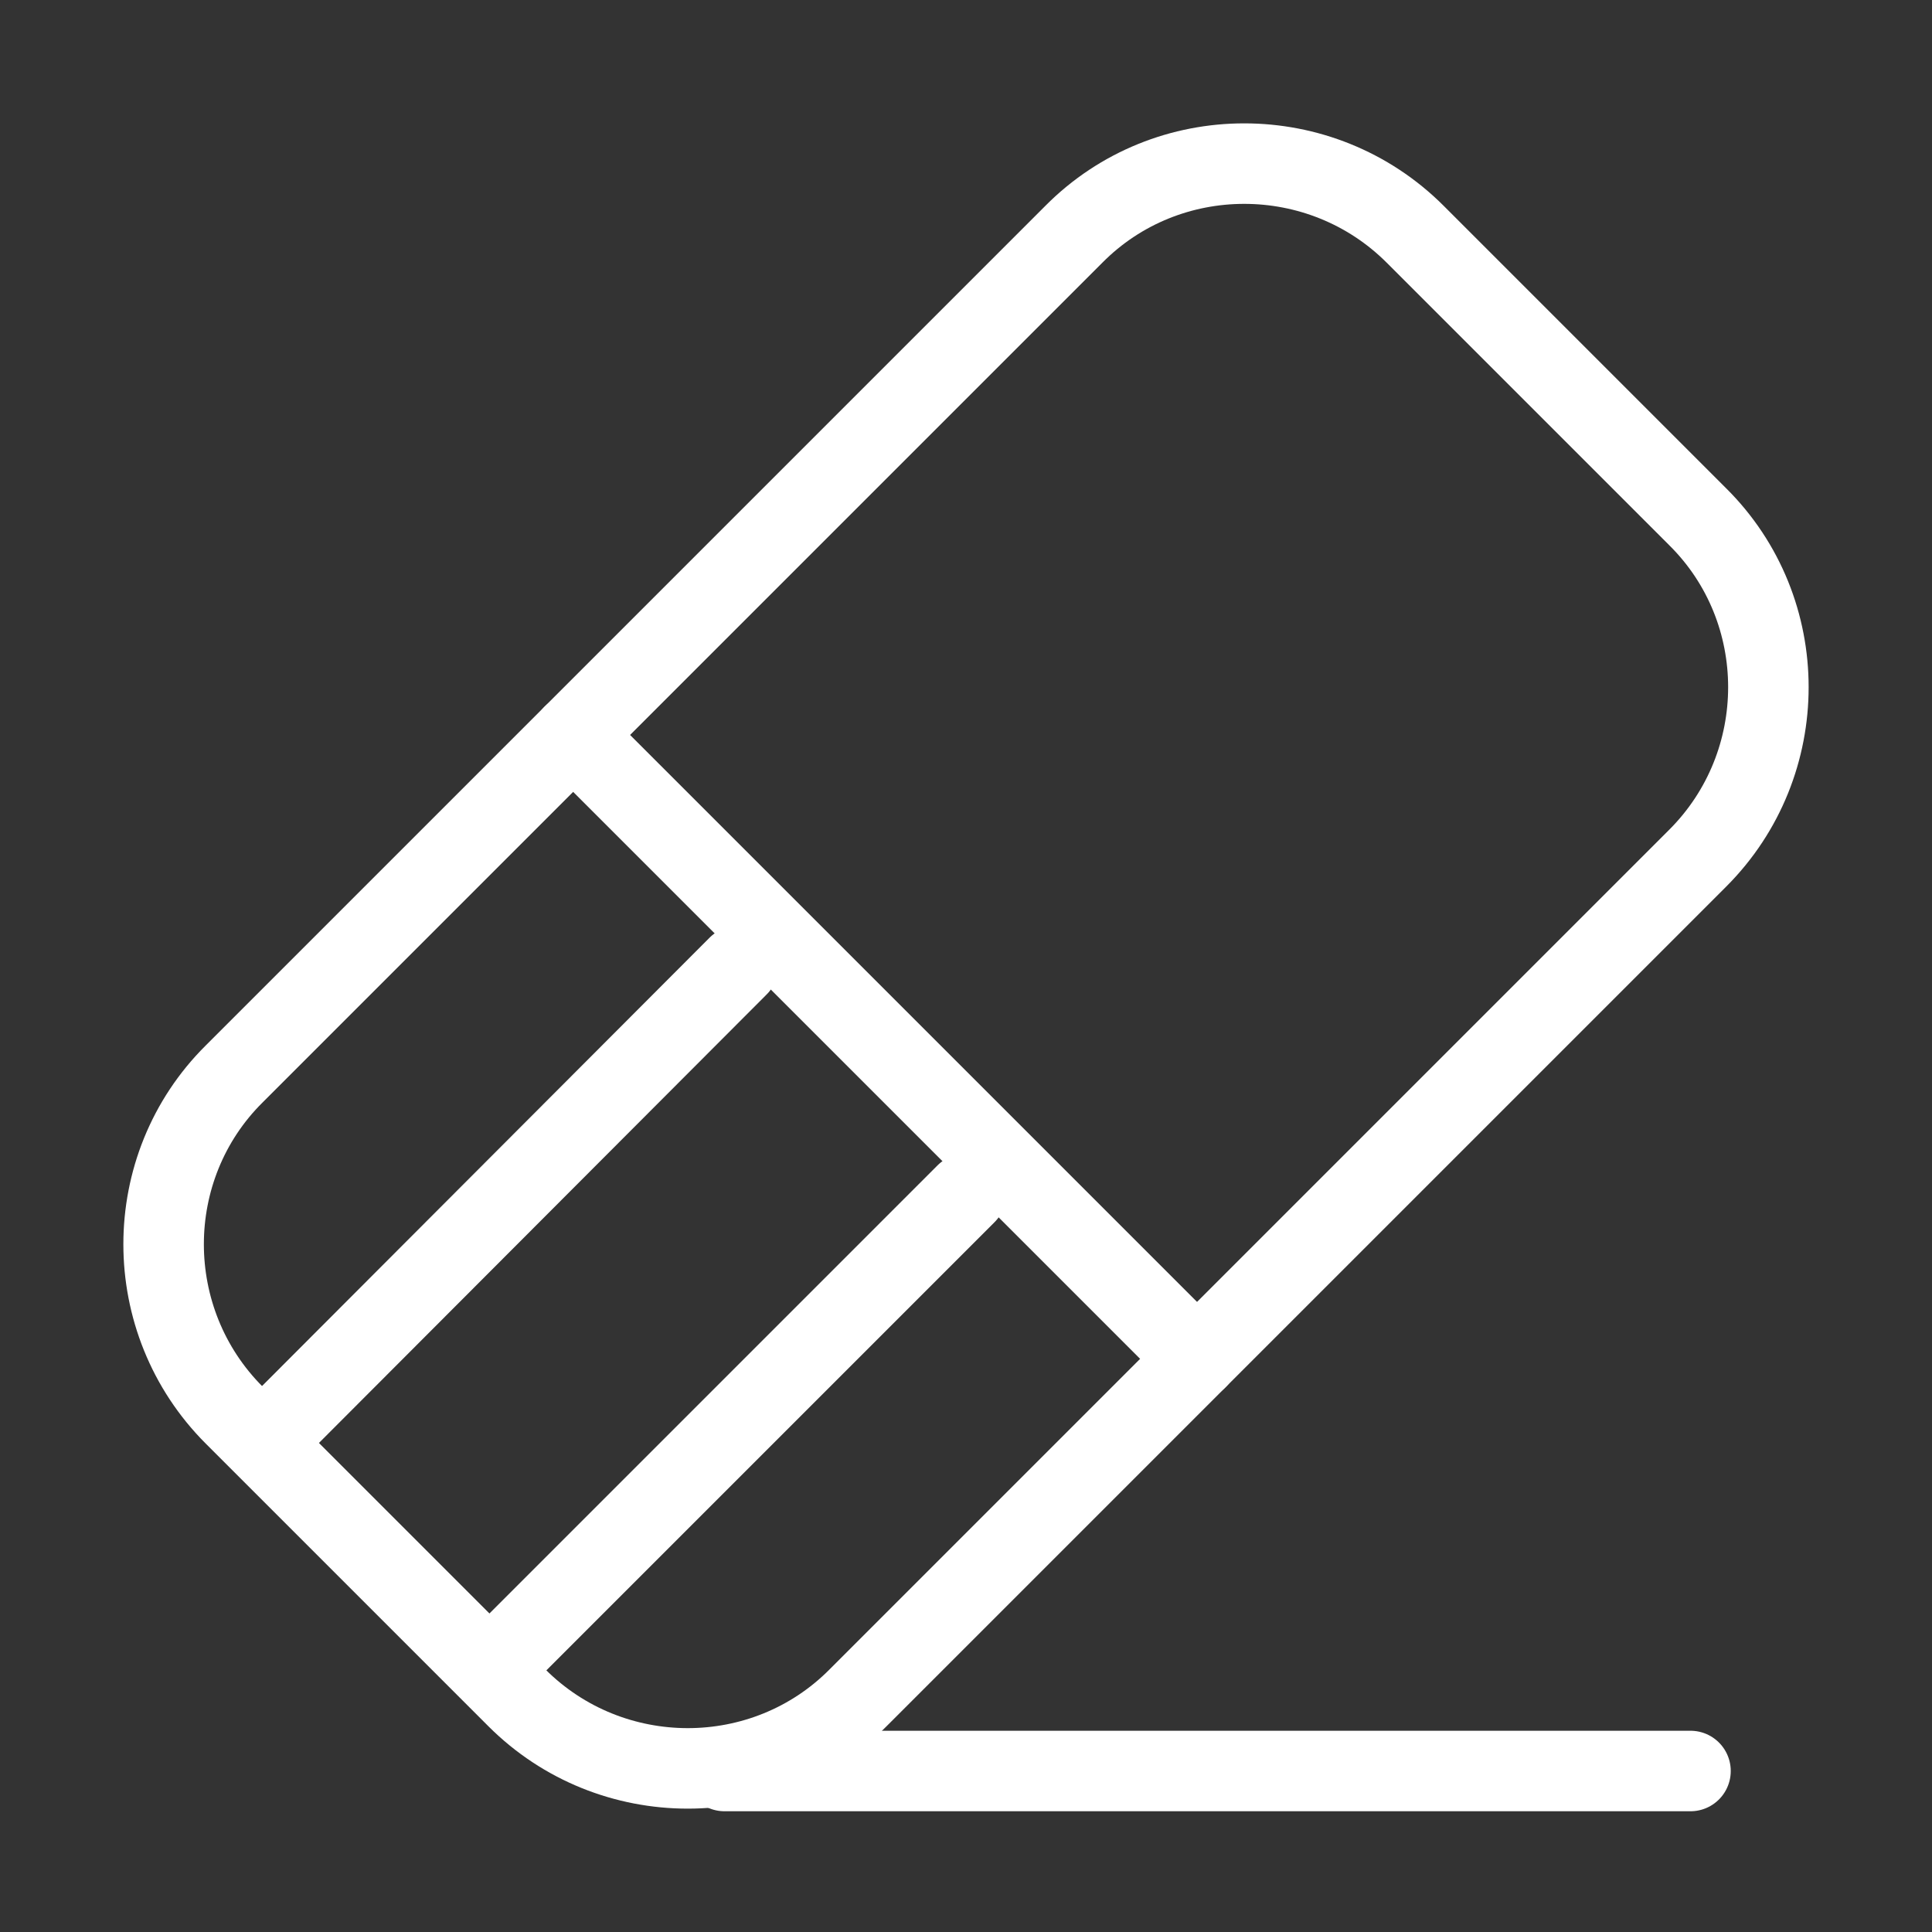 <svg width="36" height="36" viewBox="0 0 36 36" fill="none" xmlns="http://www.w3.org/2000/svg">
<rect x="0" y="0" width="36" height="36" fill="#333333" stroke="none"/>
<path d="M13.5 33H31.5" stroke="white" stroke-width="1.5" stroke-linecap="round" stroke-linejoin="round"/>
<path d="M4.365 26.37L9.63 31.635C11.385 33.39 14.25 33.39 15.99 31.635L31.635 15.99C33.39 14.235 33.39 11.37 31.635 9.63L26.37 4.365C24.615 2.61 21.75 2.61 20.01 4.365L4.365 20.01C2.61 21.75 2.61 24.615 4.365 26.37Z" stroke="white" stroke-width="1.5" stroke-linecap="round" stroke-linejoin="round"/>
<path d="M10.68 13.695L22.305 25.32" stroke="white" stroke-width="1.5" stroke-linecap="round" stroke-linejoin="round"/>
<path d="M5.28 26.49L13.755 18" stroke="white" stroke-width="1.5" stroke-linecap="round" stroke-linejoin="round"/>
<path d="M9.51 30.735L18 22.245" stroke="white" stroke-width="1.5" stroke-linecap="round" stroke-linejoin="round"/>
</svg>
